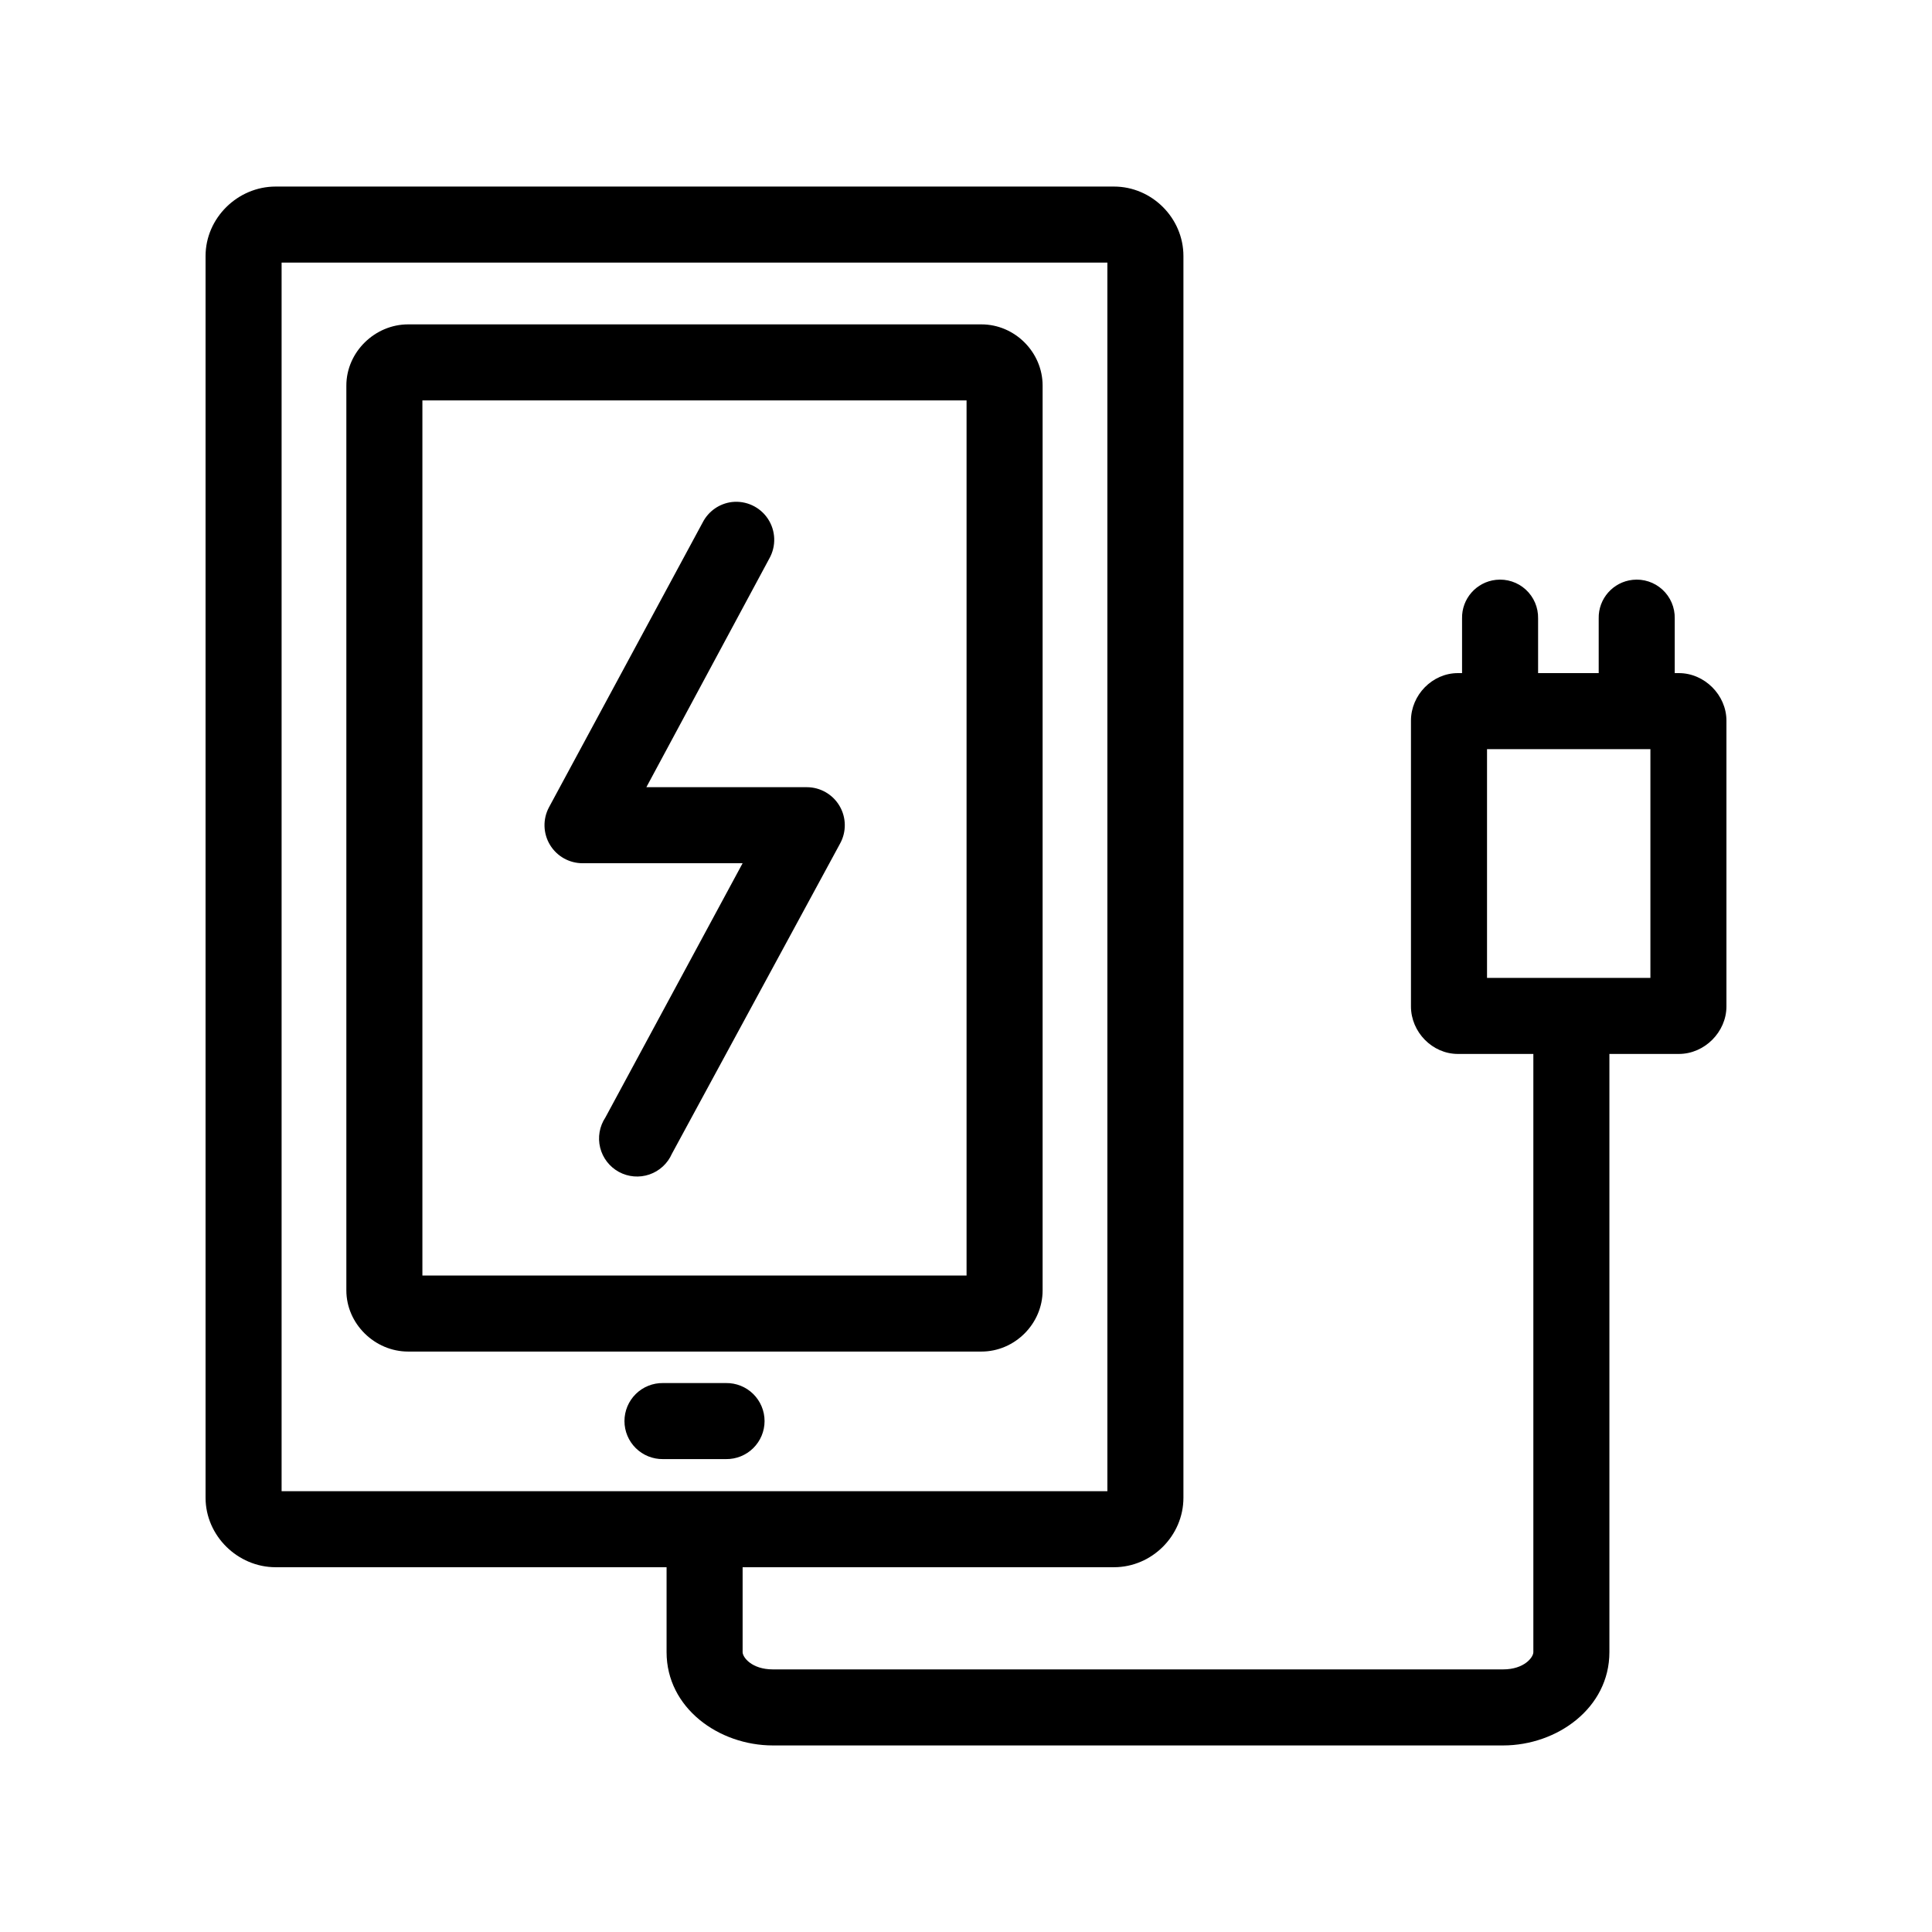 <?xml version="1.0" encoding="UTF-8"?>
<!-- Uploaded to: ICON Repo, www.svgrepo.com, Generator: ICON Repo Mixer Tools -->
<svg fill="#000000" width="800px" height="800px" version="1.1" viewBox="144 144 512 512" xmlns="http://www.w3.org/2000/svg">
 <path d="m217.05 193.44c-10.074 0-18.574 8.34-18.574 18.418v329.05c0 10.078 8.5 18.422 18.574 18.422h103.6v22.516c0 14.766 13.824 24.715 28.184 24.715h193.49c14.355 0 28.184-9.949 28.184-24.715v-158.54h18.418c6.789 0 12.598-5.809 12.598-12.598v-75.727c0-6.789-5.809-12.598-12.598-12.598h-1.102v-14.484c0.062-2.902-1.129-5.688-3.269-7.648-2.141-1.961-5.023-2.902-7.906-2.582-5.191 0.57-9.09 5.012-8.977 10.23v14.484h-16.059v-14.484c0.062-2.902-1.129-5.688-3.269-7.648-2.141-1.961-5.023-2.902-7.91-2.582-5.188 0.57-9.086 5.012-8.973 10.23v14.484h-1.102c-6.789 0-12.438 5.809-12.438 12.598v75.727c0 6.789 5.648 12.598 12.438 12.598h19.996v158.54c0 1.34-2.391 4.562-8.031 4.562h-193.49c-5.641 0-8.031-3.223-8.031-4.562v-22.516h98.402c10.074 0 18.418-8.344 18.418-18.422v-329.05c0-10.078-8.344-18.418-18.418-18.418zm1.578 20.152h218.84v325.59h-218.84zm33.531 16.371c-8.848 0-16.371 7.367-16.371 16.219v239.78c0 8.852 7.523 16.215 16.371 16.215h151.93c8.848 0 16.215-7.363 16.215-16.215v-239.78c0-8.852-7.367-16.219-16.215-16.219zm3.781 20.152h144.21v231.91h-144.21zm82.027 26.926c-3.297 0.402-6.184 2.406-7.715 5.352l-40.777 75.57c-1.664 3.137-1.555 6.914 0.285 9.949 1.84 3.035 5.141 4.875 8.688 4.852h42.352l-36.367 67.383c-1.562 2.356-2.062 5.258-1.383 7.996 0.684 2.742 2.481 5.07 4.961 6.422s5.414 1.598 8.086 0.684c2.672-0.914 4.836-2.91 5.969-5.496l44.555-82.184c1.727-3.121 1.676-6.926-0.137-9.996-1.812-3.074-5.113-4.961-8.68-4.961h-42.508l32.59-60.613c1.855-3.301 1.707-7.359-0.383-10.516-2.094-3.152-5.777-4.871-9.535-4.441zm200.11 65.492h43.297v60.617h-43.297zm-218.37 167.99c-2.695-0.039-5.297 1.004-7.215 2.898-1.922 1.895-3.004 4.481-3.004 7.176 0 2.699 1.082 5.281 3.004 7.176 1.918 1.895 4.519 2.938 7.215 2.902h16.688c2.699 0.035 5.297-1.008 7.219-2.902 1.922-1.895 3.004-4.477 3.004-7.176 0-2.695-1.082-5.281-3.004-7.176s-4.519-2.938-7.219-2.898z"/>
</svg>